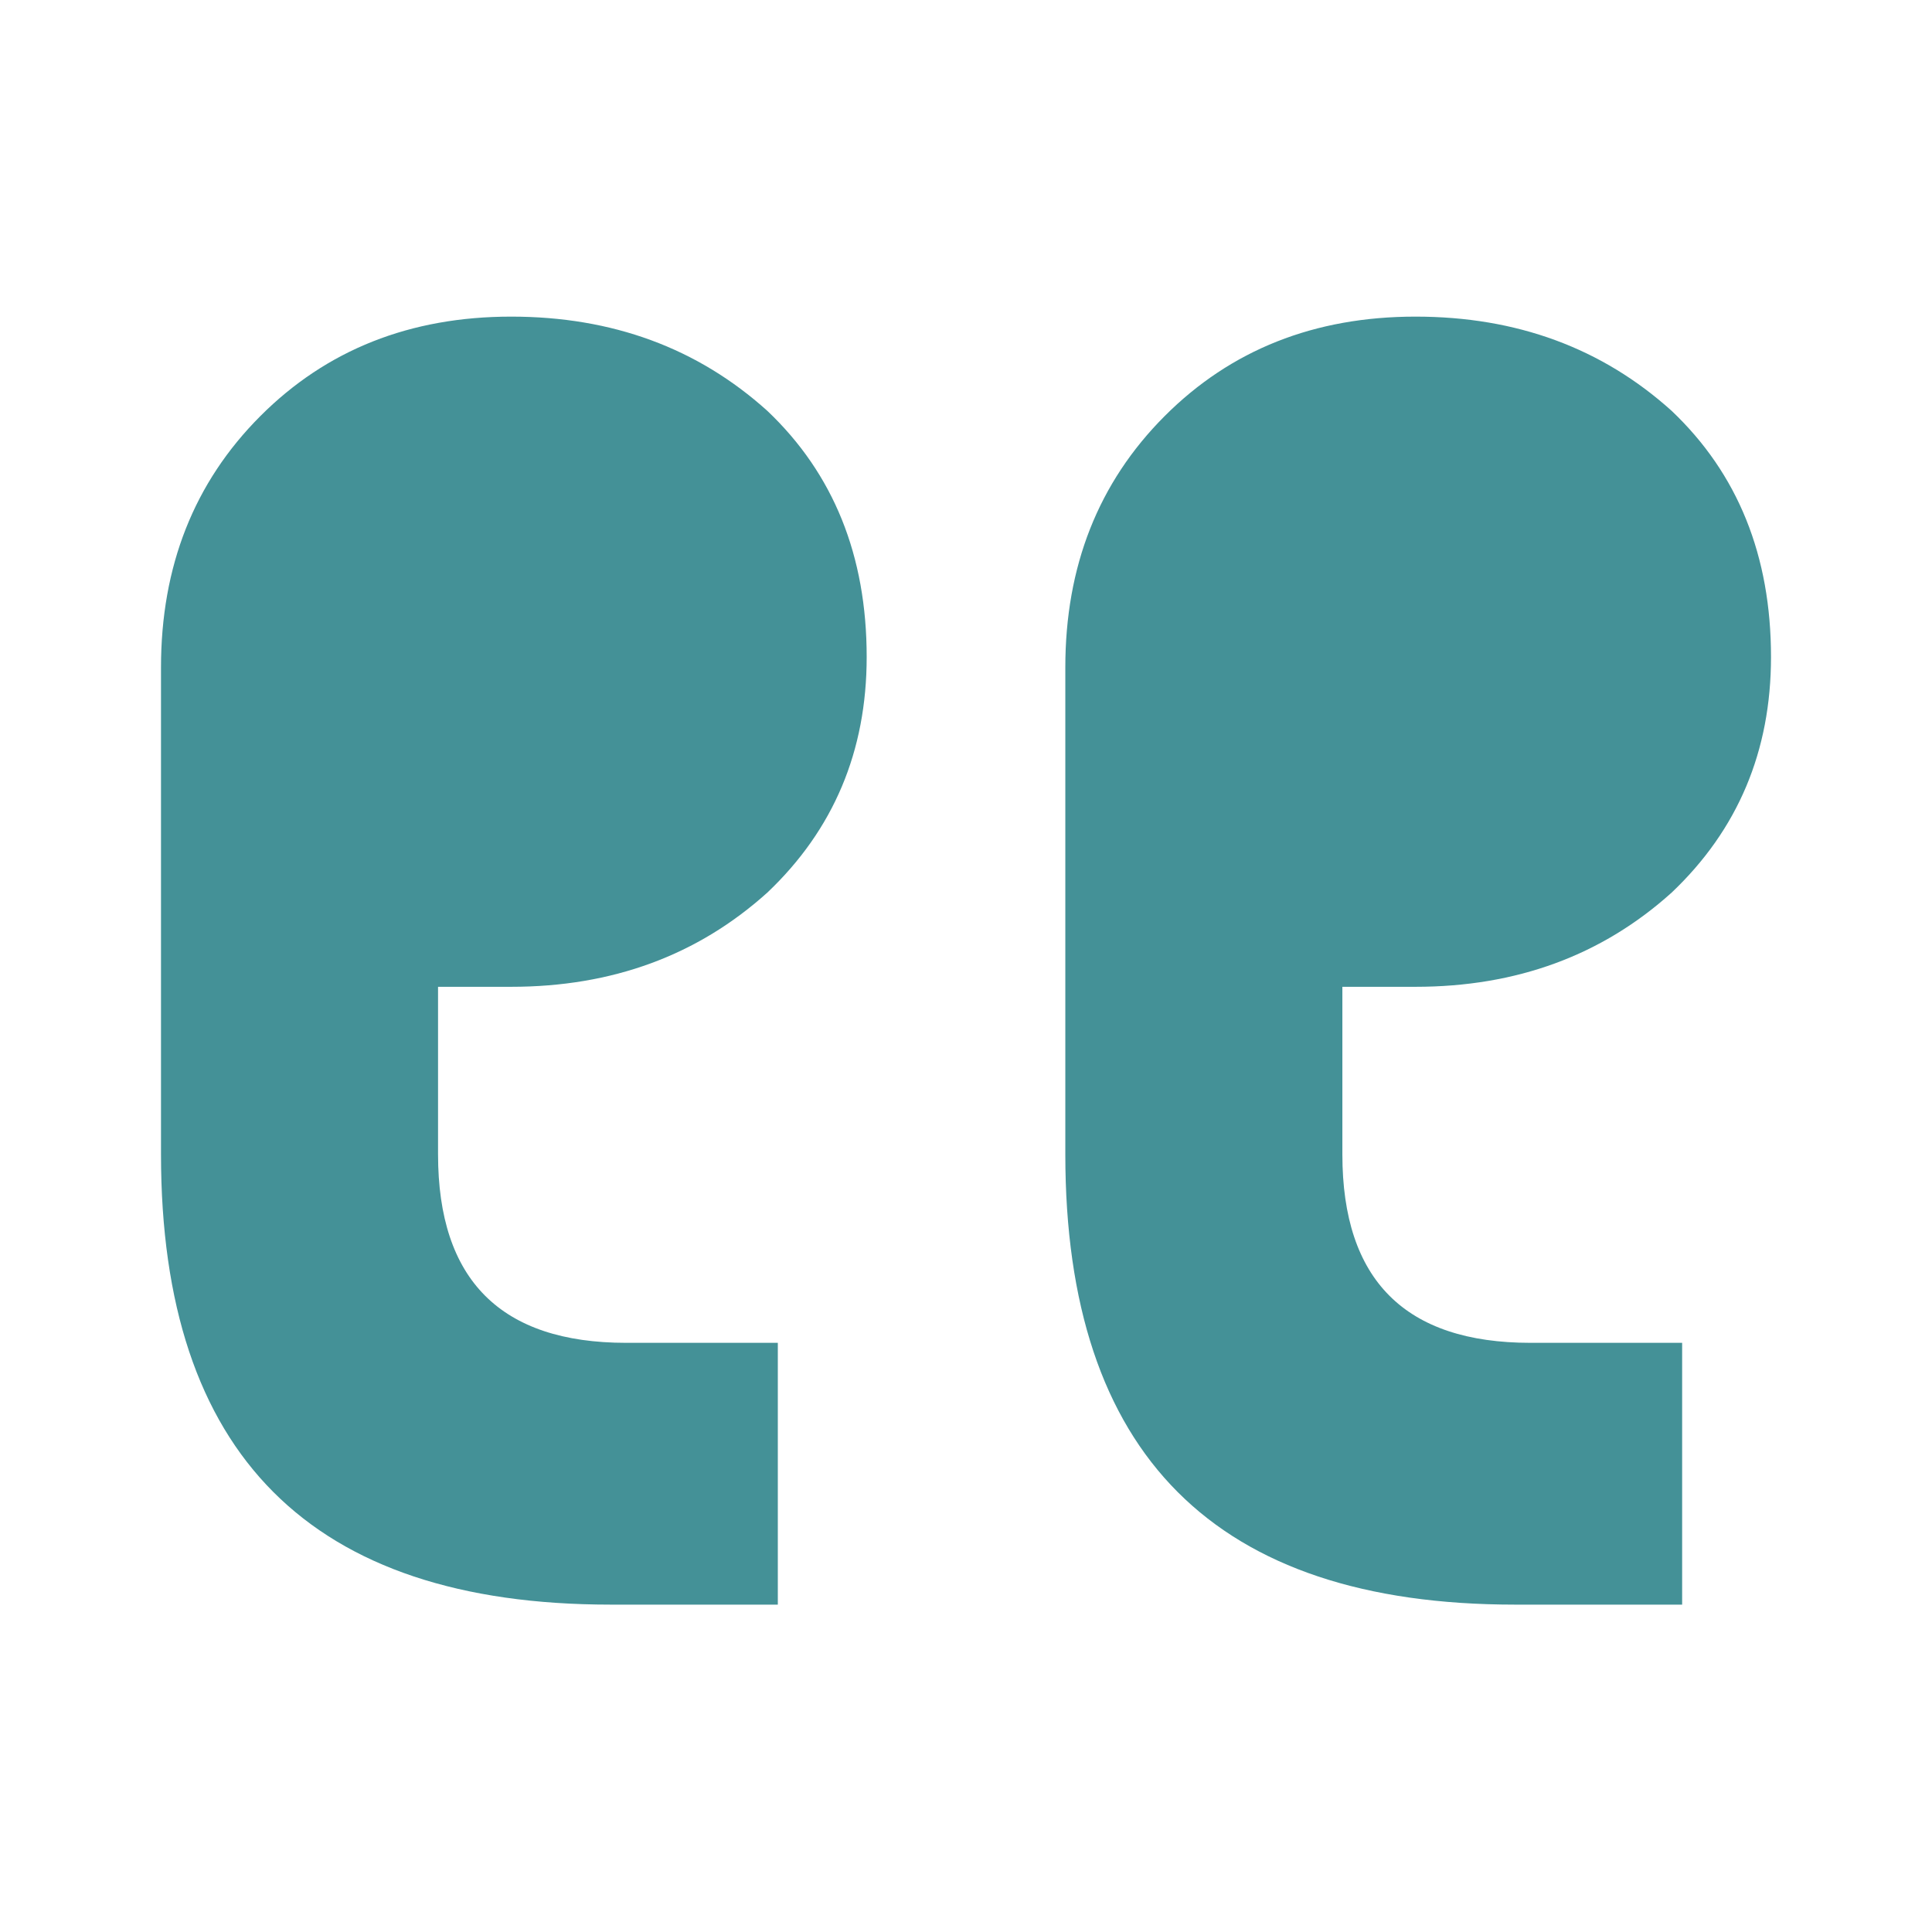 <svg xmlns="http://www.w3.org/2000/svg" width="120" height="120" viewBox="0 0 120 120" fill="none"><path d="M104.481 99.666V83.406H95.065C87.273 83.406 83.377 79.504 83.377 71.699V61.292H87.922C94.199 61.292 99.502 59.341 103.831 55.439C107.944 51.536 110 46.658 110 40.805C110 34.517 107.944 29.423 103.831 25.52C99.502 21.618 94.199 19.666 87.922 19.666C81.645 19.666 76.45 21.726 72.338 25.845C68.225 29.965 66.169 35.168 66.169 41.455V71.699C66.169 90.344 75.476 99.666 94.091 99.666H104.481ZM48.312 99.666V83.406H38.896C31.104 83.406 27.208 79.504 27.208 71.699V61.292H31.753C38.03 61.292 43.333 59.341 47.662 55.439C51.775 51.536 53.831 46.658 53.831 40.805C53.831 34.517 51.775 29.423 47.662 25.52C43.333 21.618 38.03 19.666 31.753 19.666C25.476 19.666 20.281 21.726 16.169 25.845C12.056 29.965 10 35.168 10 41.455V71.699C10 90.344 19.307 99.666 37.922 99.666H48.312Z" fill="#449197"></path></svg>